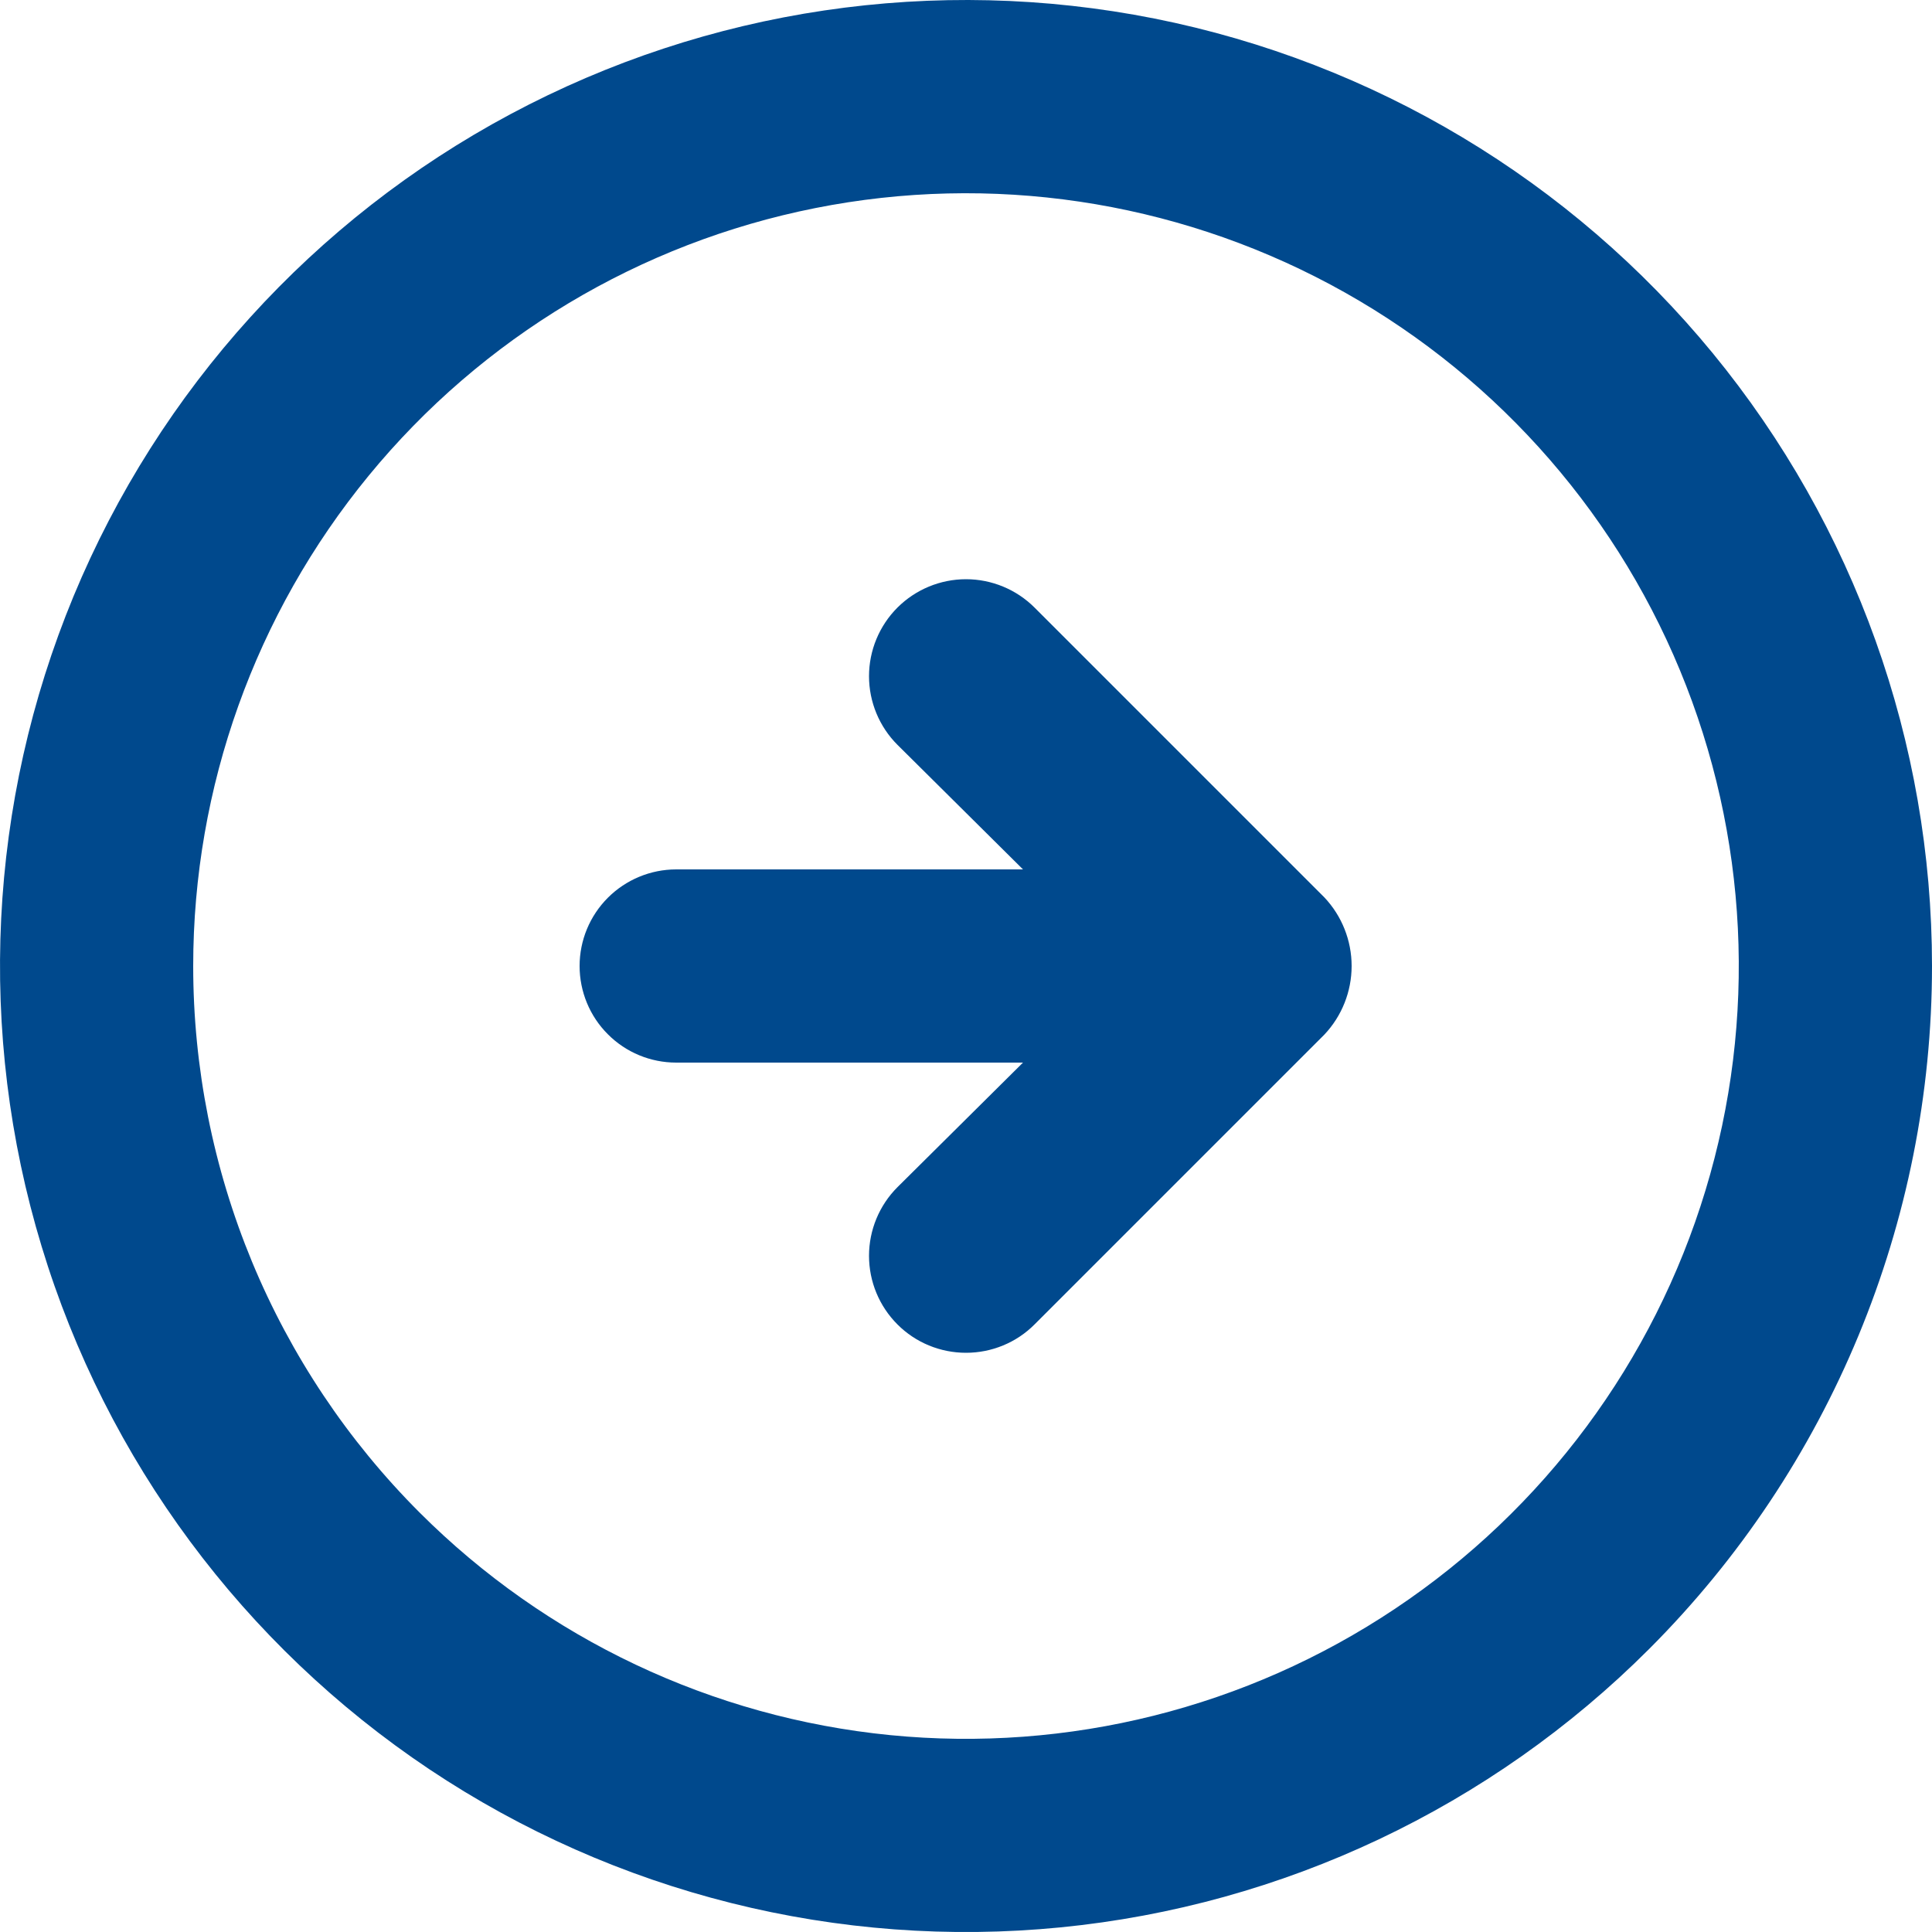 <svg width="20" height="20" viewBox="0 0 20 20" fill="none" xmlns="http://www.w3.org/2000/svg">
<path d="M13.71 10.71C13.891 10.518 13.992 10.264 13.992 10C13.992 9.736 13.891 9.482 13.71 9.29L10.71 6.29C10.522 6.102 10.266 5.996 10 5.996C9.734 5.996 9.478 6.102 9.29 6.29C9.102 6.478 8.996 6.734 8.996 7C8.996 7.266 9.102 7.522 9.29 7.71L10.59 9H7C6.735 9 6.48 9.106 6.293 9.293C6.105 9.481 6 9.735 6 10C6 10.265 6.105 10.52 6.293 10.707C6.48 10.895 6.735 11 7 11H10.59L9.29 12.29C9.102 12.478 8.996 12.734 8.996 13C8.996 13.267 9.102 13.522 9.29 13.71C9.478 13.899 9.734 14.004 10 14.004C10.266 14.004 10.522 13.899 10.71 13.71L13.71 10.71ZM20 10C20 7.687 19.198 5.445 17.73 3.656C16.262 1.868 14.22 0.644 11.951 0.192C9.682 -0.259 7.327 0.09 5.286 1.181C3.246 2.271 1.647 4.036 0.761 6.173C-0.124 8.311 -0.241 10.689 0.431 12.903C1.102 15.117 2.521 17.029 4.444 18.315C6.368 19.6 8.678 20.179 10.98 19.952C13.283 19.725 15.435 18.707 17.071 17.071C18.946 15.196 20 12.652 20 10ZM2 10C2 8.149 2.642 6.356 3.816 4.925C4.99 3.494 6.624 2.515 8.44 2.154C10.255 1.793 12.139 2.073 13.771 2.945C15.404 3.818 16.683 5.229 17.391 6.939C18.099 8.649 18.193 10.552 17.655 12.323C17.118 14.094 15.983 15.624 14.444 16.652C12.905 17.681 11.058 18.143 9.216 17.962C7.374 17.78 5.652 16.966 4.343 15.657C3.6 14.914 3.011 14.032 2.609 13.062C2.207 12.091 2 11.051 2 10Z" fill="#00498D"/>
</svg>
